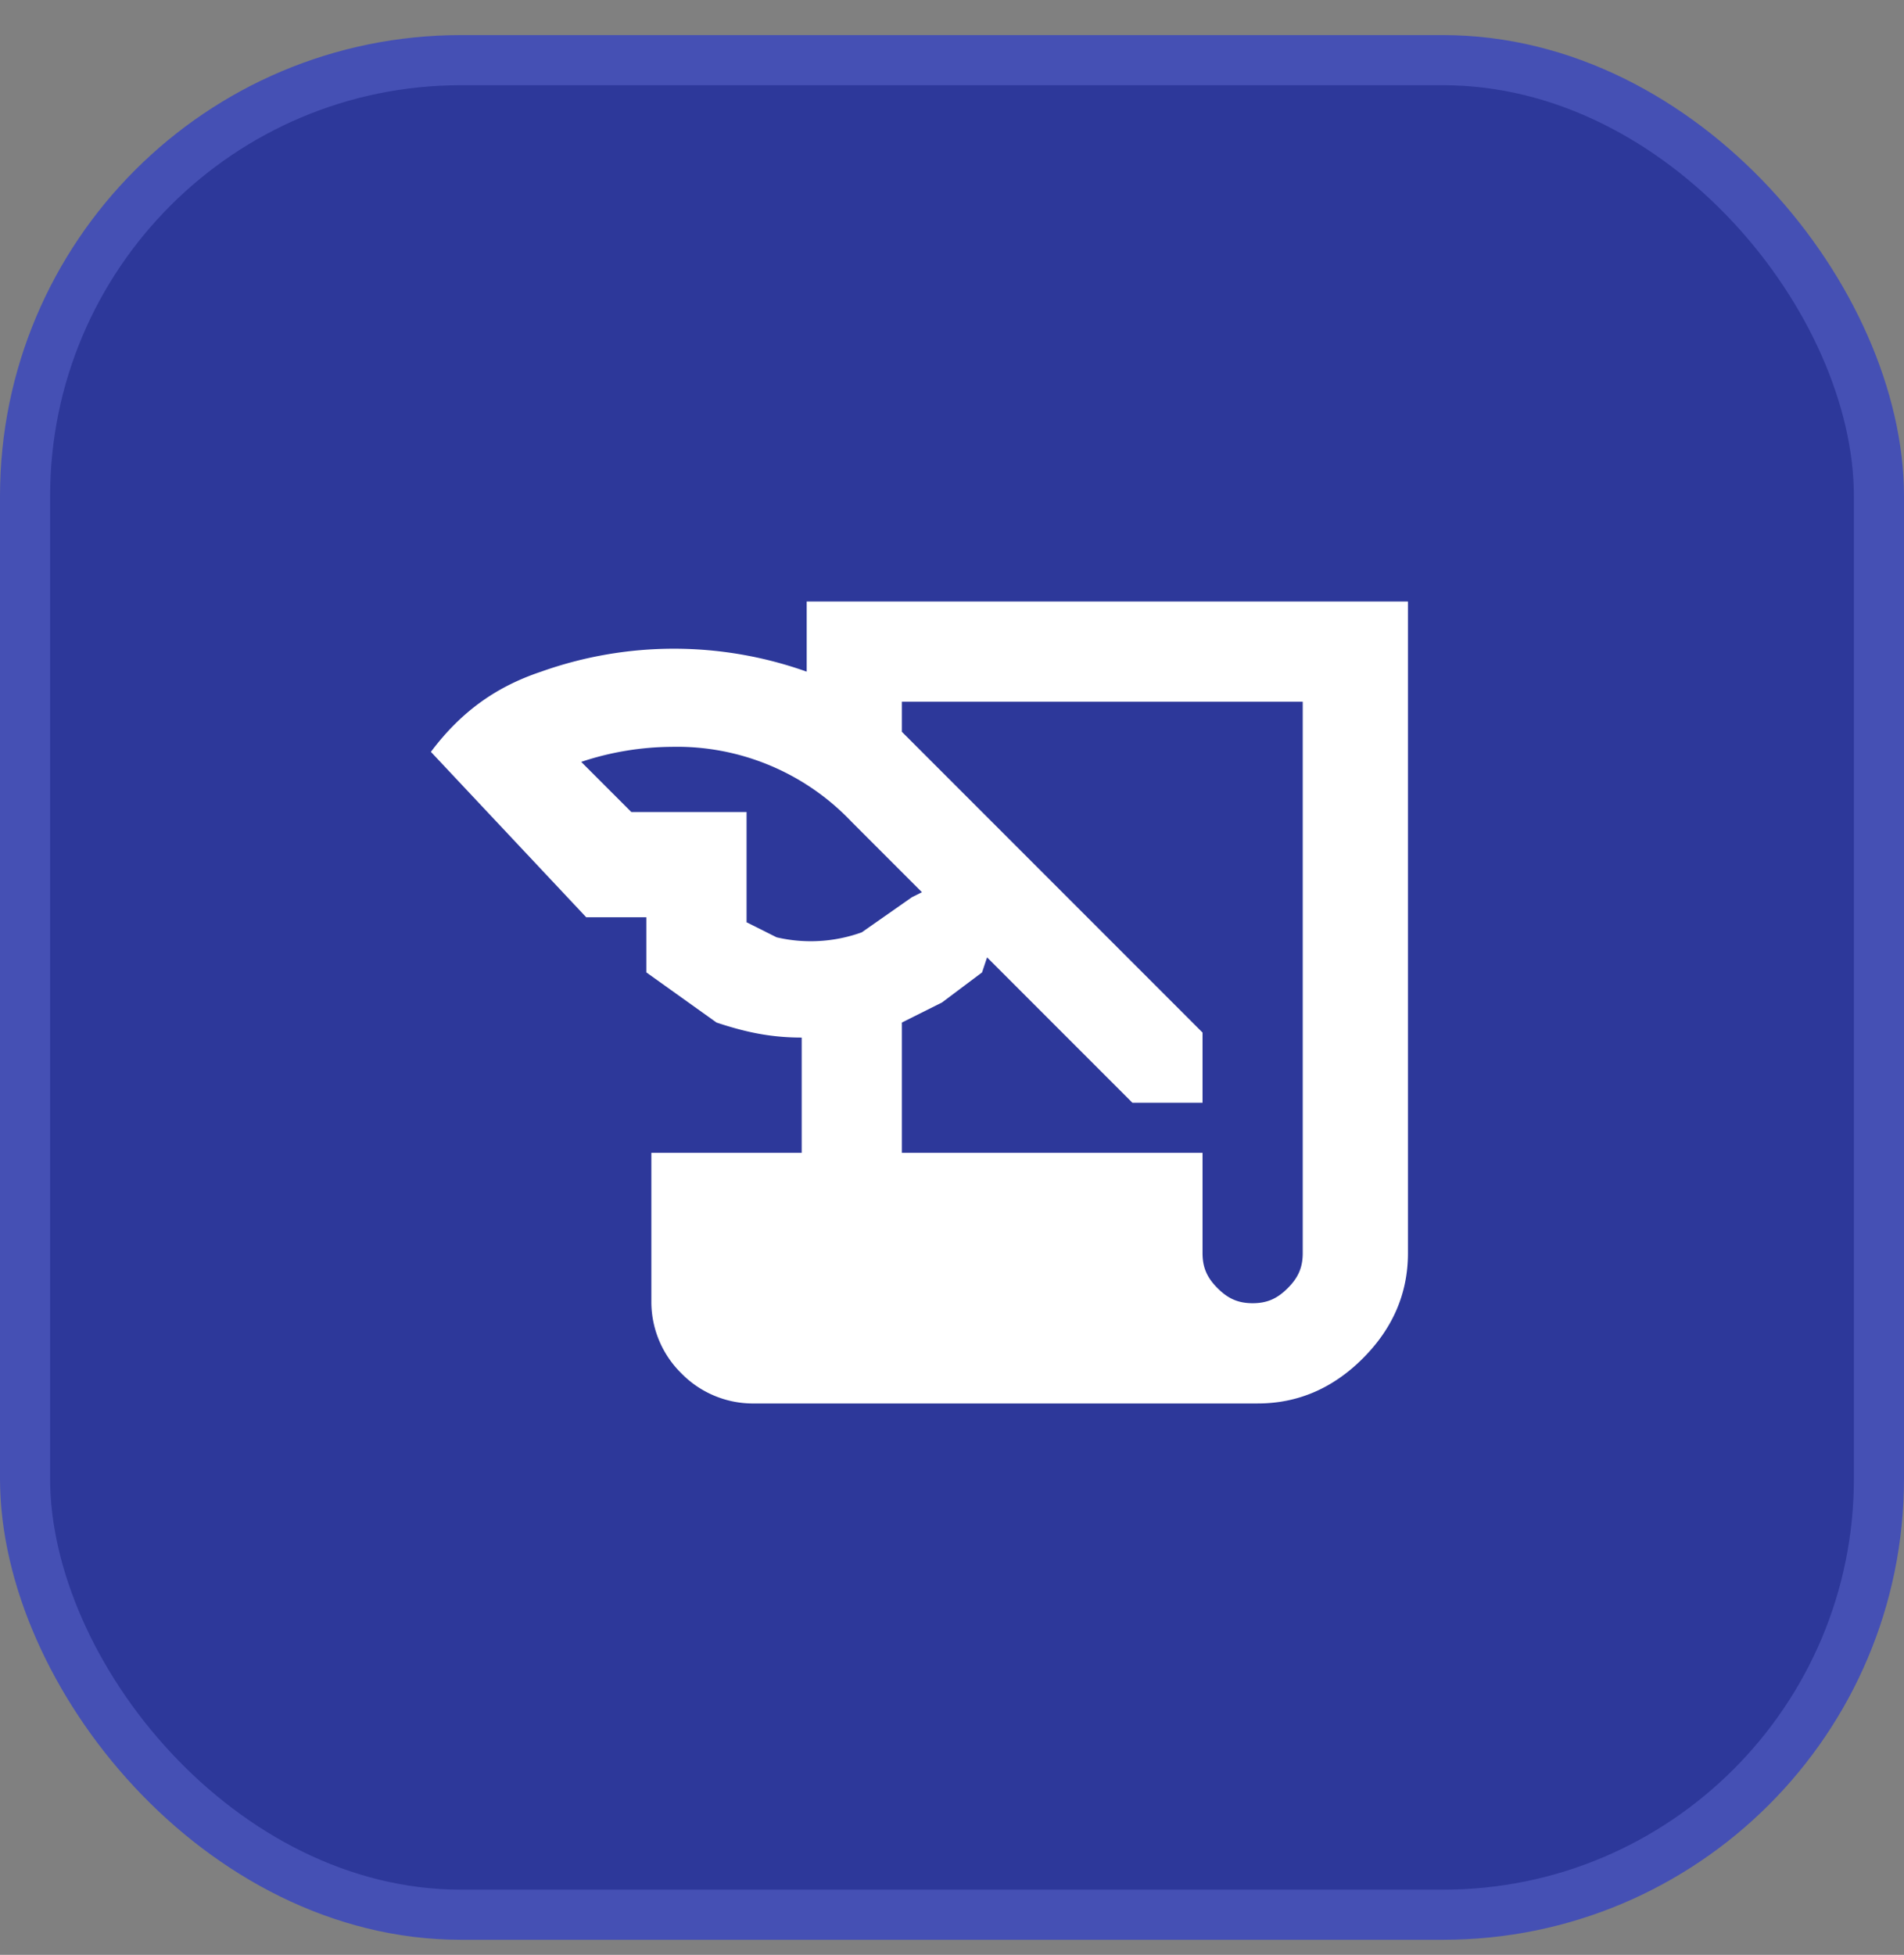 <svg xmlns="http://www.w3.org/2000/svg" width="38" height="39" fill="none"><rect width="100%" height="100%" fill="#808080" stroke="none"/><rect width="37" height="37" x=".5" y="1.2" fill="#2D389A" rx="8.7"/><rect width="37" height="37" x=".5" y="1.2" stroke="#4550B4" rx="8.7"/><path fill="#fff" d="M15 28a2 2 0 0 1-1.4-.6A2 2 0 0 1 13 26v-3h3v-2.3c-.6 0-1.1-.1-1.7-.3l-1.4-1v-1.1h-1.2L8.6 15c.6-.8 1.3-1.3 2.2-1.6a7.9 7.9 0 0 1 5.3 0V12h12v13c0 .8-.3 1.5-.9 2.1-.6.6-1.3.9-2.1.9H15Zm3-5h6v2c0 .3.1.5.3.7.2.2.4.3.7.3.3 0 .5-.1.7-.3.2-.2.3-.4.3-.7V14h-8v.6l6 6V22h-1.4l-2.9-2.9-.1.3-.8.6-.8.4V23Zm-5.4-6.8h2.3v2.2l.6.3a3 3 0 0 0 1.7-.1l1-.7.2-.1-1.4-1.4a4.8 4.8 0 0 0-3.6-1.5 5.8 5.8 0 0 0-1.8.3l1 1Z"/></svg>